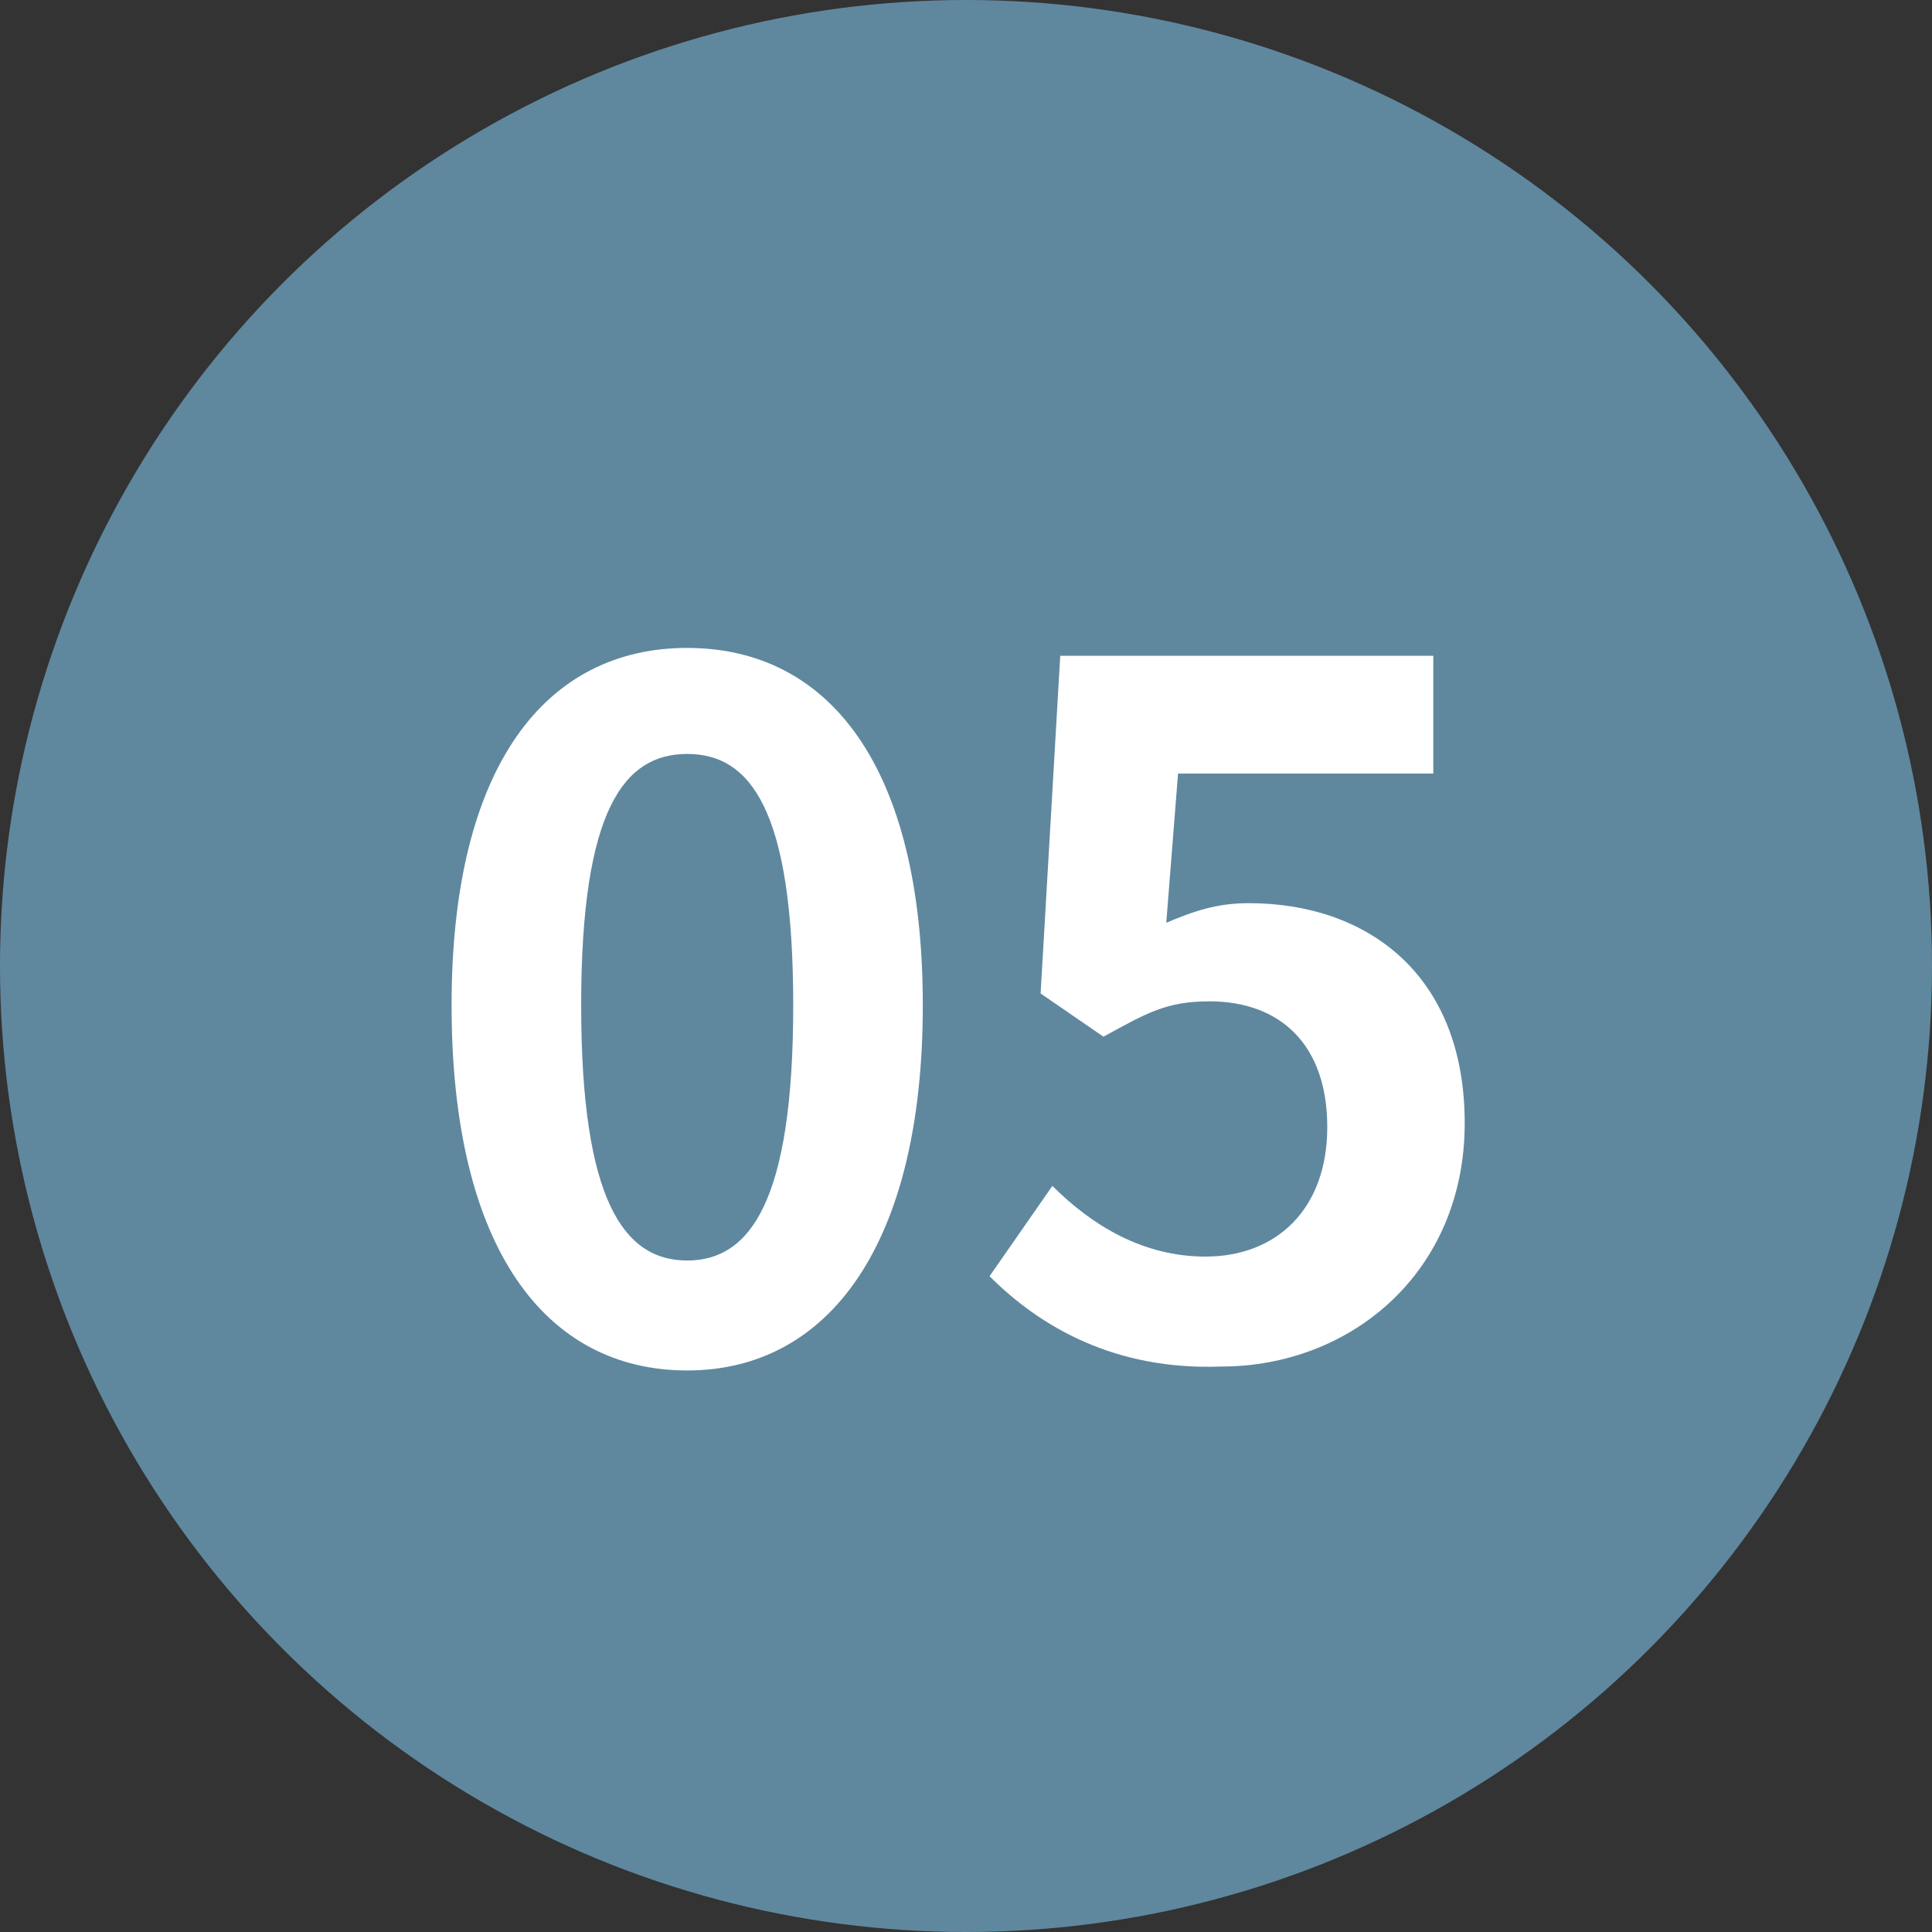<?xml version="1.0" encoding="utf-8"?>
<!-- Generator: Adobe Illustrator 28.1.0, SVG Export Plug-In . SVG Version: 6.00 Build 0)  -->
<svg version="1.1" id="_レイヤー_2" xmlns="http://www.w3.org/2000/svg" xmlns:xlink="http://www.w3.org/1999/xlink" x="0px"
	 y="0px" viewBox="0 0 49.2 49.2" style="enable-background:new 0 0 49.2 49.2;" xml:space="preserve">
<rect x="0" y="0" width="49.2" height="49.2" fill="#333333" stroke="none"/>
<style type="text/css">
	.st0{fill:#5F889F;}
	.st1{fill:#FFFFFF;}
</style>
<g id="text">
	<circle class="st0" cx="24.6" cy="24.6" r="24.6"/>
	<path class="st1" d="M11.5,25.6c0-6.1,2.4-9.1,6-9.1s6,3,6,9.1s-2.4,9.3-6,9.3S11.5,31.8,11.5,25.6z M20.2,25.6
		c0-5-1.1-6.4-2.7-6.4s-2.7,1.4-2.7,6.4s1.1,6.5,2.7,6.5S20.2,30.6,20.2,25.6z"/>
	<path class="st1" d="M25.2,32.5l1.6-2.3c1,1,2.3,1.8,3.9,1.8c1.8,0,3.1-1.2,3.1-3.3s-1.2-3.2-3-3.2c-1.1,0-1.6,0.3-2.7,0.9
		l-1.6-1.1l0.5-8.6h9.5v3h-6.5l-0.3,3.8c0.7-0.3,1.3-0.5,2.1-0.5c3,0,5.5,1.8,5.5,5.6s-2.9,6.2-6.2,6.2
		C28.4,34.9,26.5,33.8,25.2,32.5L25.2,32.5z"/>
</g>
</svg>
